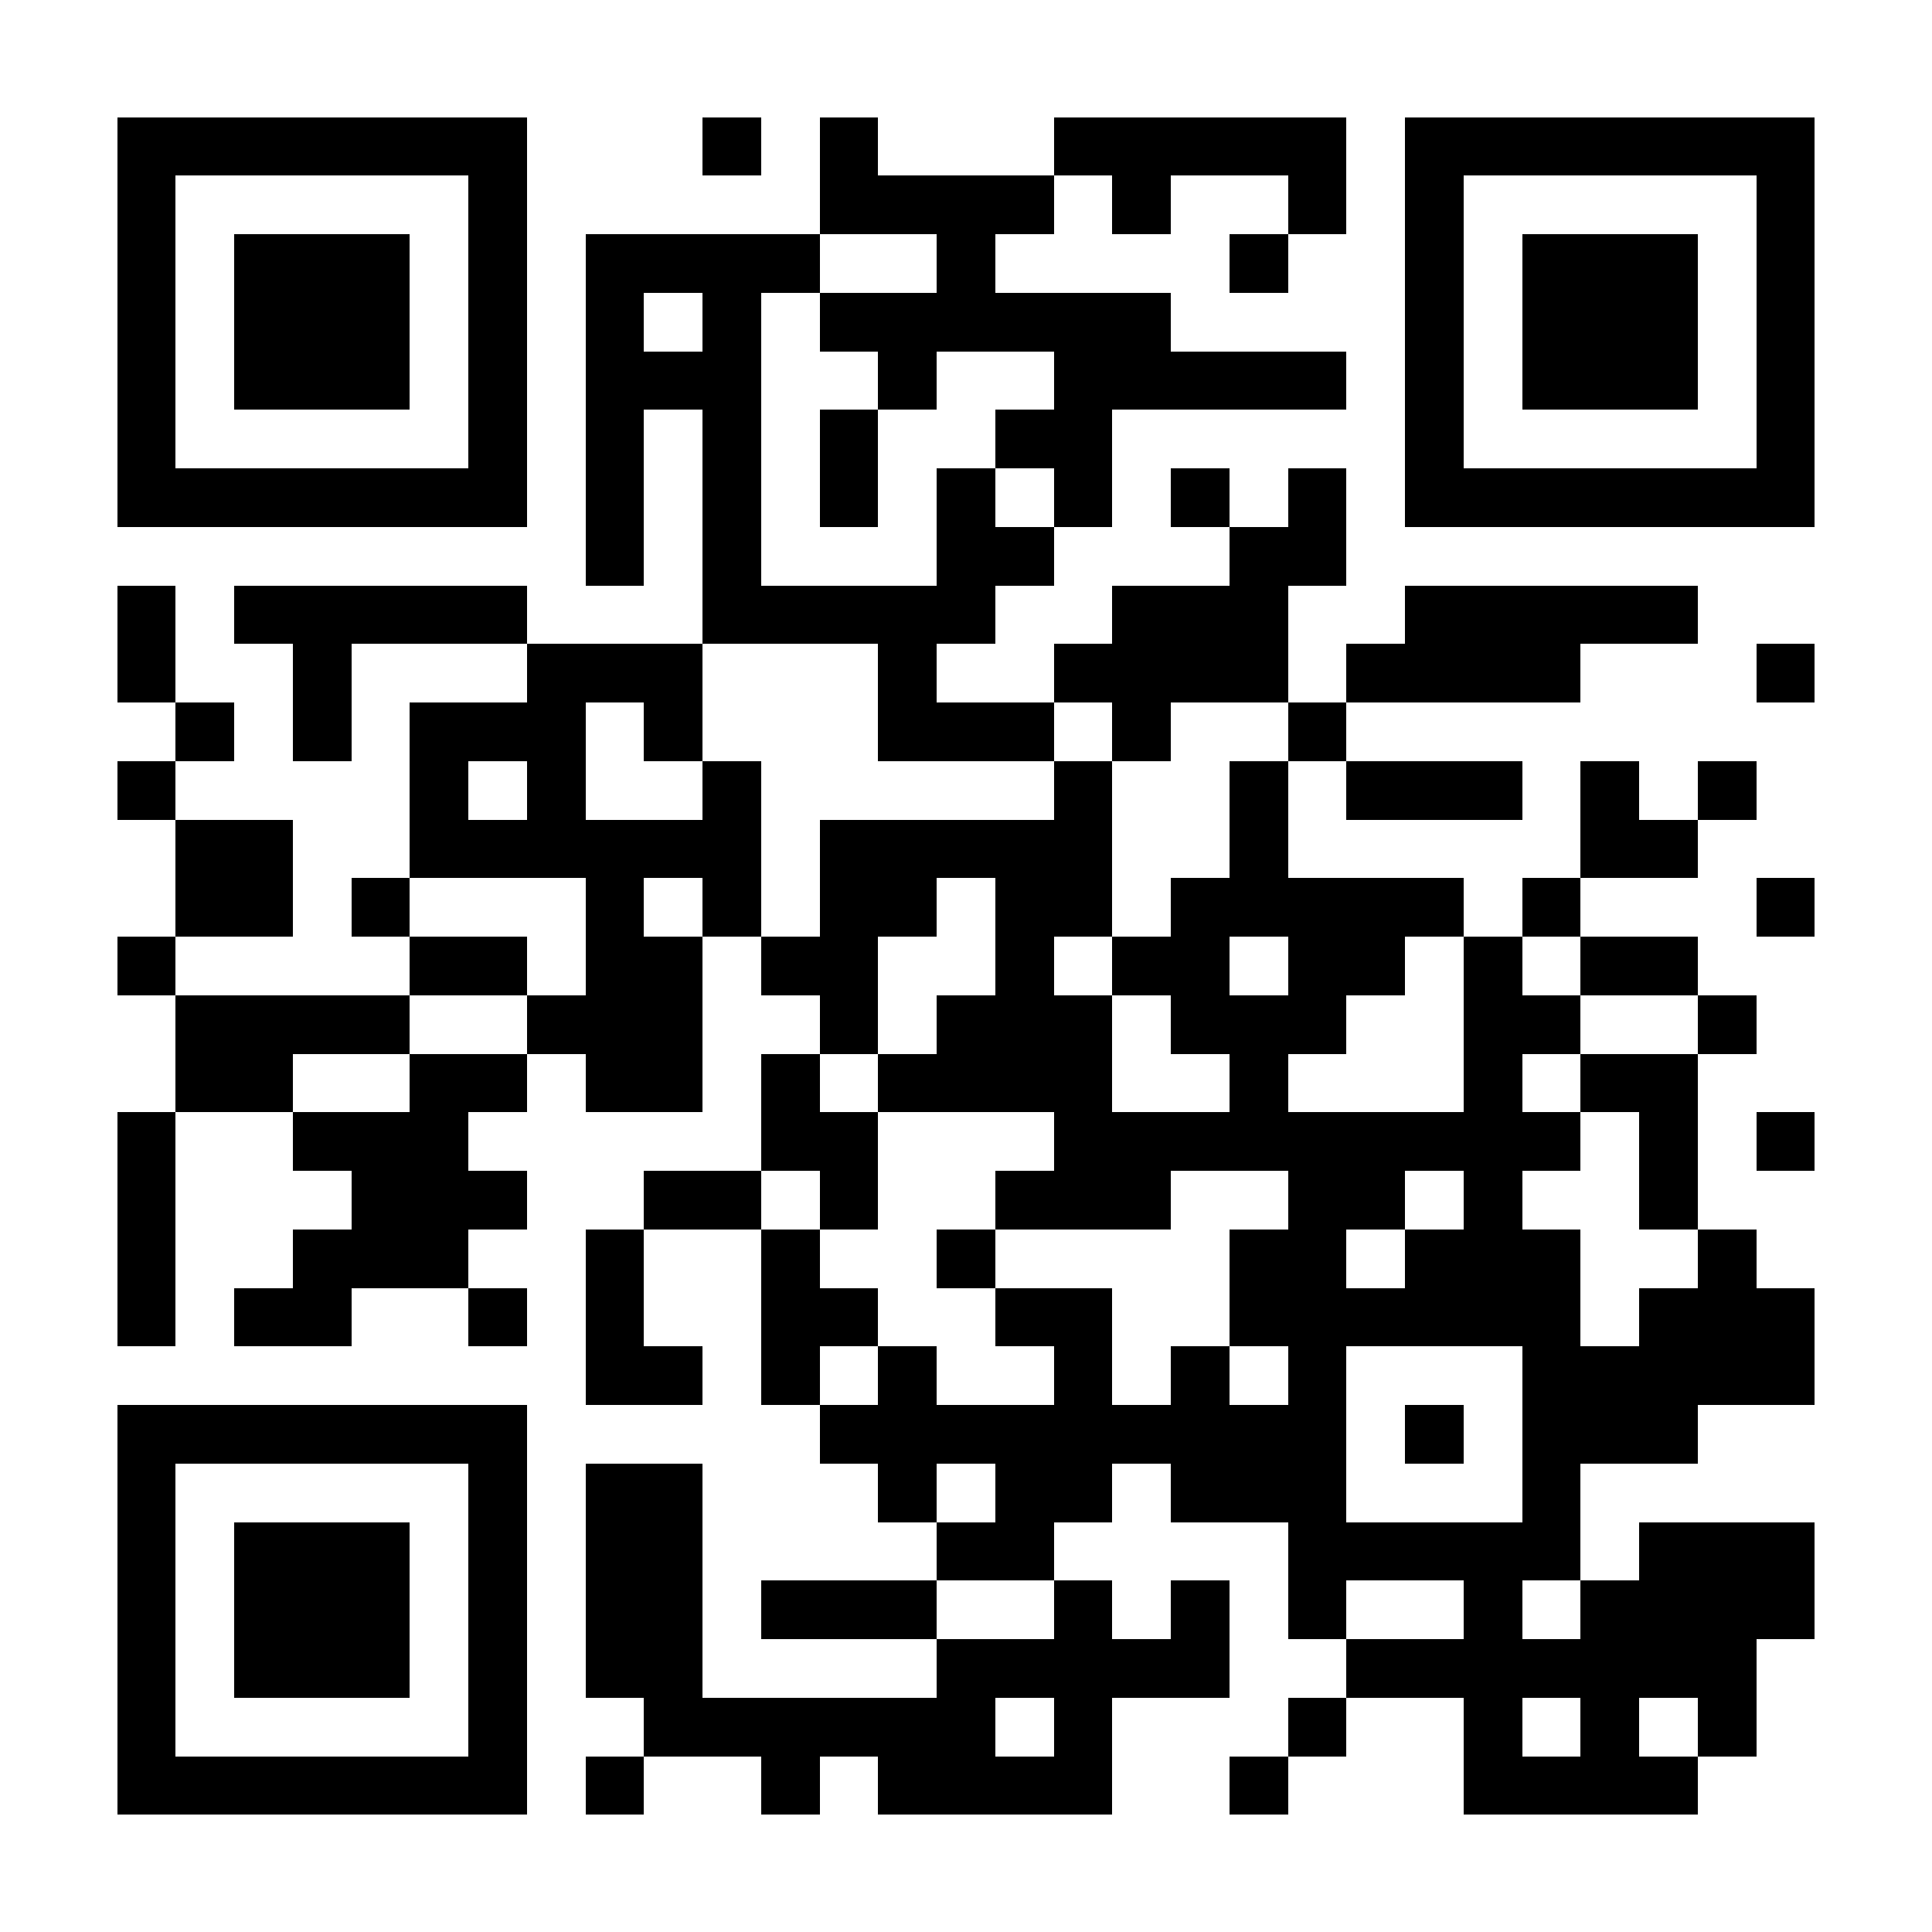 <?xml version="1.0" encoding="UTF-8"?>
<!DOCTYPE svg PUBLIC '-//W3C//DTD SVG 1.0//EN'
          'http://www.w3.org/TR/2001/REC-SVG-20010904/DTD/svg10.dtd'>
<svg fill="#fff" height="33" shape-rendering="crispEdges" style="fill: #fff;" viewBox="0 0 33 33" width="33" xmlns="http://www.w3.org/2000/svg" xmlns:xlink="http://www.w3.org/1999/xlink"
><path d="M0 0h33v33H0z"
  /><path d="M2 2.5h7m3 0h1m1 0h1m3 0h5m1 0h7M2 3.5h1m5 0h1m5 0h4m1 0h1m2 0h1m1 0h1m5 0h1M2 4.5h1m1 0h3m1 0h1m1 0h4m2 0h1m4 0h1m2 0h1m1 0h3m1 0h1M2 5.5h1m1 0h3m1 0h1m1 0h1m1 0h1m1 0h6m4 0h1m1 0h3m1 0h1M2 6.5h1m1 0h3m1 0h1m1 0h3m2 0h1m2 0h5m1 0h1m1 0h3m1 0h1M2 7.5h1m5 0h1m1 0h1m1 0h1m1 0h1m2 0h2m5 0h1m5 0h1M2 8.5h7m1 0h1m1 0h1m1 0h1m1 0h1m1 0h1m1 0h1m1 0h1m1 0h7M10 9.5h1m1 0h1m3 0h2m3 0h2M2 10.5h1m1 0h5m3 0h5m2 0h3m2 0h5M2 11.5h1m2 0h1m3 0h3m3 0h1m2 0h4m1 0h4m3 0h1M3 12.5h1m1 0h1m1 0h3m1 0h1m3 0h3m1 0h1m2 0h1M2 13.5h1m4 0h1m1 0h1m2 0h1m5 0h1m2 0h1m1 0h3m1 0h1m1 0h1M3 14.5h2m2 0h6m1 0h5m2 0h1m5 0h2M3 15.5h2m1 0h1m3 0h1m1 0h1m1 0h2m1 0h2m1 0h5m1 0h1m3 0h1M2 16.5h1m4 0h2m1 0h2m1 0h2m2 0h1m1 0h2m1 0h2m1 0h1m1 0h2M3 17.5h4m2 0h3m2 0h1m1 0h3m1 0h3m2 0h2m2 0h1M3 18.5h2m2 0h2m1 0h2m1 0h1m1 0h4m2 0h1m3 0h1m1 0h2M2 19.5h1m2 0h3m5 0h2m3 0h9m1 0h1m1 0h1M2 20.5h1m3 0h3m2 0h2m1 0h1m2 0h3m2 0h2m1 0h1m2 0h1M2 21.5h1m2 0h3m2 0h1m2 0h1m2 0h1m4 0h2m1 0h3m2 0h1M2 22.5h1m1 0h2m2 0h1m1 0h1m2 0h2m2 0h2m2 0h6m1 0h3M10 23.5h2m1 0h1m1 0h1m2 0h1m1 0h1m1 0h1m3 0h5M2 24.5h7m5 0h9m1 0h1m1 0h3M2 25.5h1m5 0h1m1 0h2m3 0h1m1 0h2m1 0h3m3 0h1M2 26.5h1m1 0h3m1 0h1m1 0h2m4 0h2m4 0h5m1 0h3M2 27.5h1m1 0h3m1 0h1m1 0h2m1 0h3m2 0h1m1 0h1m1 0h1m2 0h1m1 0h4M2 28.5h1m1 0h3m1 0h1m1 0h2m4 0h5m2 0h7M2 29.5h1m5 0h1m2 0h6m1 0h1m3 0h1m2 0h1m1 0h1m1 0h1M2 30.5h7m1 0h1m2 0h1m1 0h4m2 0h1m3 0h4" stroke="#000"
/></svg
>
